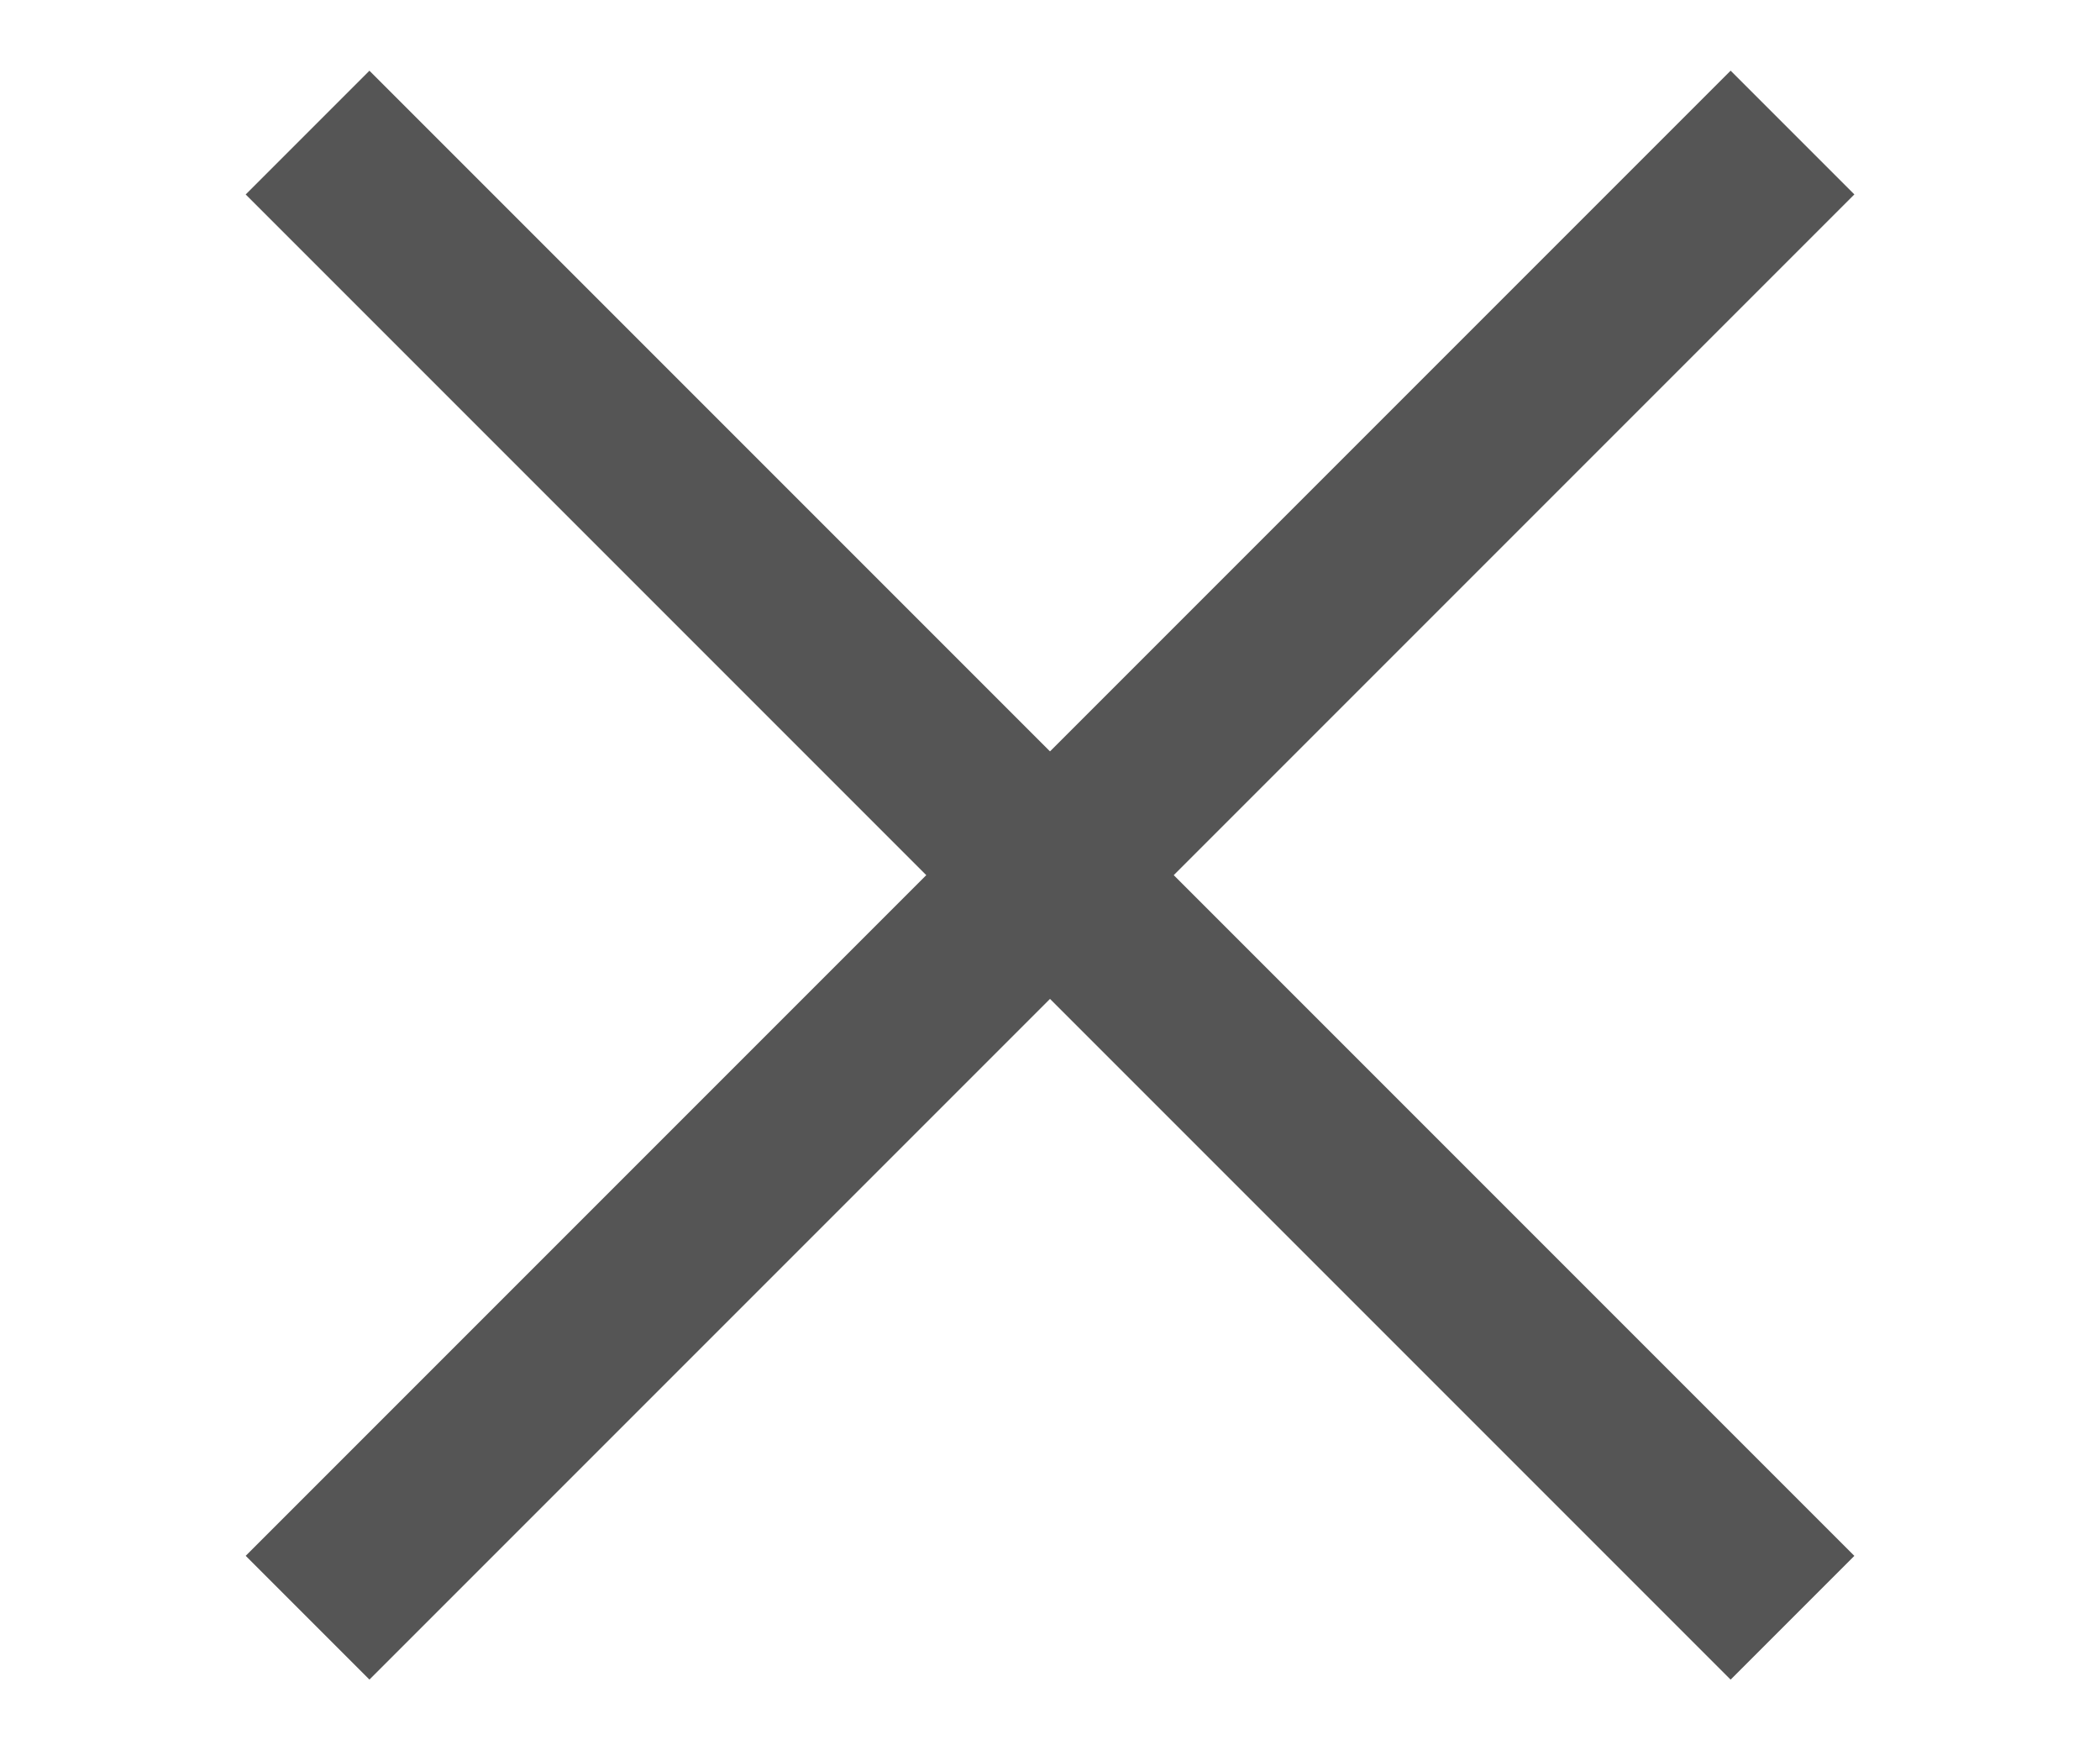 <svg width="24" height="20" viewBox="0 0 20 20" fill="none" xmlns="http://www.w3.org/2000/svg">
<rect x="2.222" y="0.808" width="24" height="2" transform="rotate(45 2.222 0.808)" fill="#555"/>
<rect x="0.808" y="17.778" width="24" height="2" transform="rotate(-45 0.808 17.778)" fill="#555"/>
</svg>